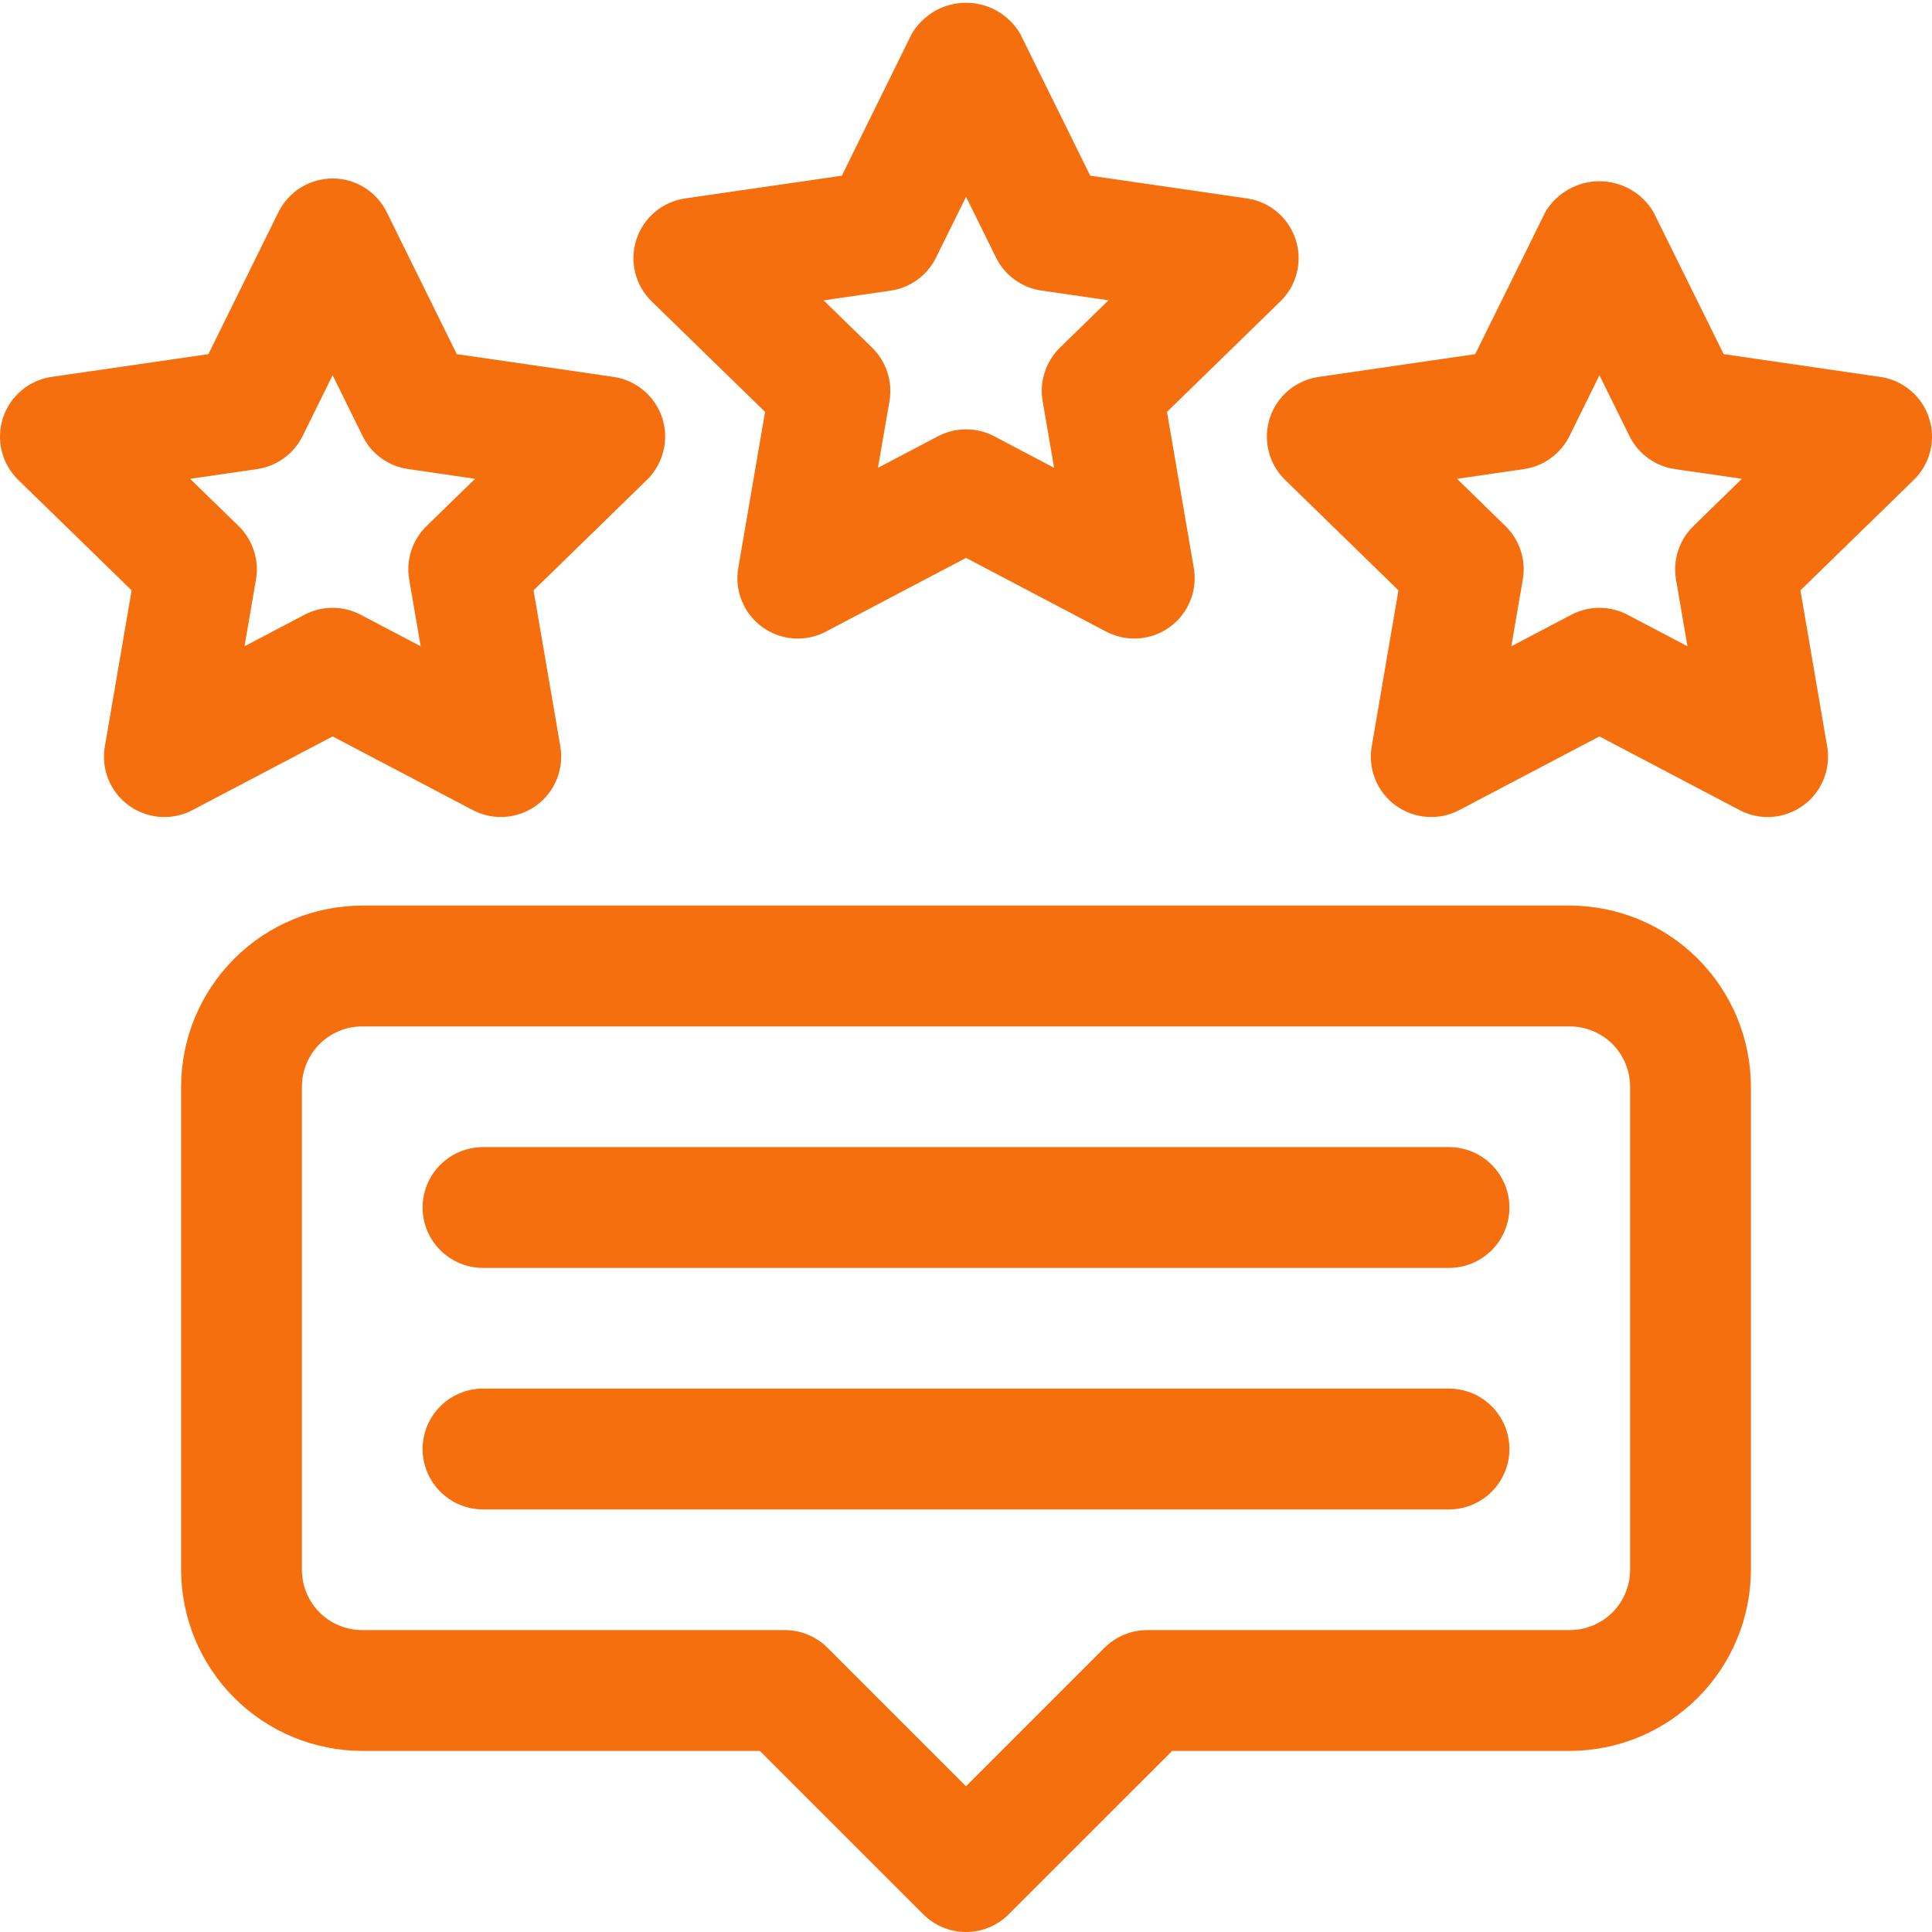 <svg width="30" height="30" viewBox="0 0 30 30" fill="none" xmlns="http://www.w3.org/2000/svg">
<g clip-path="url(#clip0_4091_3169)">
<path d="M17.613 9.915C17.461 9.915 17.311 9.878 17.177 9.808L15.001 8.663L12.824 9.808C12.669 9.889 12.495 9.926 12.32 9.913C12.146 9.901 11.978 9.839 11.837 9.737C11.695 9.634 11.585 9.493 11.519 9.331C11.453 9.169 11.434 8.992 11.464 8.819L11.88 6.396L10.119 4.68C9.994 4.558 9.905 4.404 9.863 4.234C9.821 4.064 9.828 3.886 9.882 3.719C9.936 3.553 10.035 3.405 10.169 3.292C10.303 3.179 10.466 3.106 10.639 3.081L13.072 2.728L14.159 0.523C14.246 0.377 14.369 0.256 14.516 0.171C14.664 0.087 14.831 0.043 15.001 0.043C15.17 0.043 15.337 0.087 15.485 0.171C15.632 0.256 15.755 0.377 15.841 0.523L16.929 2.728L19.362 3.081C19.535 3.106 19.698 3.179 19.832 3.292C19.965 3.405 20.065 3.553 20.119 3.719C20.173 3.885 20.18 4.064 20.138 4.234C20.096 4.404 20.007 4.558 19.881 4.68L18.121 6.396L18.537 8.819C18.56 8.954 18.554 9.092 18.518 9.224C18.482 9.355 18.418 9.478 18.33 9.582C18.242 9.687 18.132 9.77 18.008 9.828C17.884 9.886 17.75 9.915 17.613 9.915ZM15.001 6.667C15.152 6.666 15.302 6.703 15.437 6.774L16.368 7.264L16.19 6.227C16.164 6.077 16.175 5.923 16.223 5.779C16.27 5.634 16.351 5.503 16.46 5.397L17.213 4.663L16.172 4.512C16.022 4.491 15.879 4.432 15.756 4.343C15.633 4.254 15.533 4.136 15.466 3.999L15.001 3.056L14.535 3.999C14.468 4.136 14.369 4.254 14.246 4.343C14.123 4.433 13.98 4.491 13.829 4.513L12.789 4.664L13.541 5.397C13.65 5.504 13.732 5.635 13.779 5.779C13.826 5.924 13.837 6.077 13.812 6.227L13.633 7.264L14.565 6.774C14.699 6.704 14.849 6.667 15.001 6.667Z" fill="#F56F0F"/>
<path d="M27.448 12.687C27.296 12.687 27.147 12.65 27.012 12.579L24.836 11.435L22.66 12.579C22.505 12.661 22.331 12.697 22.156 12.684C21.982 12.672 21.814 12.611 21.673 12.508C21.531 12.405 21.421 12.265 21.355 12.103C21.289 11.941 21.27 11.763 21.3 11.591L21.715 9.167L19.955 7.452C19.83 7.33 19.741 7.175 19.699 7.005C19.657 6.835 19.664 6.657 19.718 6.491C19.772 6.324 19.872 6.176 20.005 6.064C20.139 5.951 20.302 5.878 20.475 5.853L22.907 5.499L23.995 3.295C24.081 3.148 24.204 3.027 24.352 2.943C24.499 2.859 24.666 2.814 24.836 2.814C25.005 2.814 25.172 2.859 25.32 2.943C25.467 3.027 25.59 3.148 25.676 3.295L26.765 5.499L29.198 5.853C29.371 5.878 29.533 5.951 29.667 6.064C29.801 6.176 29.901 6.324 29.954 6.491C30.009 6.657 30.015 6.835 29.973 7.005C29.931 7.175 29.842 7.33 29.717 7.452L27.957 9.167L28.372 11.591C28.395 11.725 28.389 11.863 28.353 11.995C28.317 12.127 28.253 12.249 28.165 12.354C28.077 12.458 27.967 12.542 27.843 12.599C27.72 12.657 27.585 12.687 27.448 12.687ZM24.836 9.438C24.988 9.438 25.138 9.475 25.272 9.546L26.203 10.035L26.025 8.998C26 8.849 26.011 8.695 26.058 8.55C26.105 8.406 26.186 8.275 26.295 8.169L27.048 7.435L26.008 7.284C25.857 7.262 25.714 7.204 25.591 7.114C25.468 7.025 25.369 6.907 25.302 6.771L24.836 5.827L24.371 6.771C24.303 6.907 24.204 7.025 24.081 7.114C23.958 7.204 23.815 7.262 23.664 7.284L22.624 7.435L23.377 8.169C23.485 8.275 23.567 8.406 23.614 8.55C23.661 8.695 23.672 8.849 23.646 8.998L23.468 10.035L24.399 9.546C24.534 9.475 24.684 9.438 24.836 9.438Z" fill="#F56F0F"/>
<path d="M2.552 12.687C2.416 12.687 2.281 12.657 2.157 12.599C2.033 12.542 1.923 12.458 1.835 12.354C1.747 12.249 1.683 12.127 1.647 11.995C1.611 11.863 1.605 11.725 1.628 11.591L2.044 9.167L0.283 7.452C0.158 7.329 0.069 7.175 0.027 7.005C-0.015 6.835 -0.008 6.657 0.046 6.49C0.1 6.324 0.199 6.176 0.333 6.063C0.467 5.95 0.63 5.877 0.803 5.852L3.236 5.499L4.324 3.294C4.401 3.137 4.521 3.005 4.67 2.913C4.818 2.821 4.99 2.772 5.165 2.771C5.34 2.771 5.511 2.82 5.66 2.913C5.808 3.005 5.928 3.137 6.005 3.294L7.093 5.499L9.526 5.852C9.699 5.877 9.861 5.95 9.995 6.063C10.129 6.176 10.229 6.324 10.283 6.49C10.337 6.656 10.343 6.835 10.301 7.004C10.259 7.174 10.171 7.329 10.046 7.451L8.285 9.167L8.701 11.59C8.73 11.763 8.711 11.94 8.645 12.102C8.579 12.264 8.47 12.405 8.328 12.507C8.187 12.61 8.019 12.671 7.845 12.684C7.67 12.697 7.496 12.66 7.341 12.579L5.165 11.435L2.989 12.579C2.854 12.65 2.704 12.687 2.552 12.687ZM2.952 7.435L3.705 8.168C3.814 8.274 3.895 8.405 3.942 8.55C3.99 8.694 4.001 8.848 3.975 8.998L3.797 10.035L4.728 9.546C4.863 9.475 5.012 9.438 5.164 9.438C5.316 9.438 5.466 9.475 5.601 9.546L6.532 10.035L6.354 8.998C6.328 8.848 6.339 8.695 6.386 8.55C6.433 8.406 6.515 8.275 6.623 8.169L7.377 7.435L6.336 7.283C6.185 7.262 6.042 7.203 5.919 7.114C5.796 7.025 5.697 6.907 5.63 6.77L5.165 5.827L4.699 6.77C4.631 6.907 4.532 7.025 4.409 7.114C4.286 7.204 4.143 7.262 3.993 7.284L2.952 7.435Z" fill="#F56F0F"/>
<path d="M15 30C14.877 30 14.755 29.976 14.641 29.929C14.527 29.882 14.424 29.812 14.337 29.725L11.799 27.188H5.625C4.879 27.187 4.164 26.89 3.637 26.363C3.11 25.836 2.813 25.121 2.812 24.375V16.875C2.813 16.129 3.11 15.414 3.637 14.887C4.164 14.36 4.879 14.063 5.625 14.062H24.375C25.121 14.063 25.836 14.36 26.363 14.887C26.89 15.414 27.187 16.129 27.188 16.875V24.375C27.187 25.121 26.89 25.836 26.363 26.363C25.836 26.89 25.121 27.187 24.375 27.188H18.201L15.663 29.725C15.576 29.812 15.473 29.882 15.359 29.929C15.245 29.976 15.123 30 15 30ZM5.625 15.938C5.376 15.938 5.138 16.037 4.962 16.212C4.787 16.388 4.688 16.627 4.688 16.875V24.375C4.688 24.623 4.787 24.862 4.962 25.038C5.138 25.213 5.376 25.312 5.625 25.312H12.188C12.436 25.313 12.675 25.411 12.85 25.587L15 27.737L17.15 25.587C17.326 25.411 17.564 25.313 17.812 25.312H24.375C24.623 25.312 24.862 25.213 25.038 25.038C25.213 24.862 25.312 24.623 25.312 24.375V16.875C25.312 16.627 25.213 16.388 25.038 16.212C24.862 16.037 24.623 15.938 24.375 15.938H5.625Z" fill="#F56F0F"/>
<path d="M22.5 19.688H7.5C7.251 19.688 7.013 19.589 6.837 19.413C6.661 19.237 6.562 18.999 6.562 18.75C6.562 18.501 6.661 18.263 6.837 18.087C7.013 17.911 7.251 17.812 7.5 17.812H22.5C22.749 17.812 22.987 17.911 23.163 18.087C23.339 18.263 23.438 18.501 23.438 18.75C23.438 18.999 23.339 19.237 23.163 19.413C22.987 19.589 22.749 19.688 22.5 19.688Z" fill="#F56F0F"/>
<path d="M22.5 23.438H7.5C7.251 23.438 7.013 23.339 6.837 23.163C6.661 22.987 6.562 22.749 6.562 22.5C6.562 22.251 6.661 22.013 6.837 21.837C7.013 21.661 7.251 21.562 7.5 21.562H22.5C22.749 21.562 22.987 21.661 23.163 21.837C23.339 22.013 23.438 22.251 23.438 22.5C23.438 22.749 23.339 22.987 23.163 23.163C22.987 23.339 22.749 23.438 22.5 23.438Z" fill="#F56F0F"/>
</g>
<defs>
<clipPath id="clip0_4091_3169">
<rect width="30" height="30" fill="white"/>
</clipPath>
</defs>
</svg>
